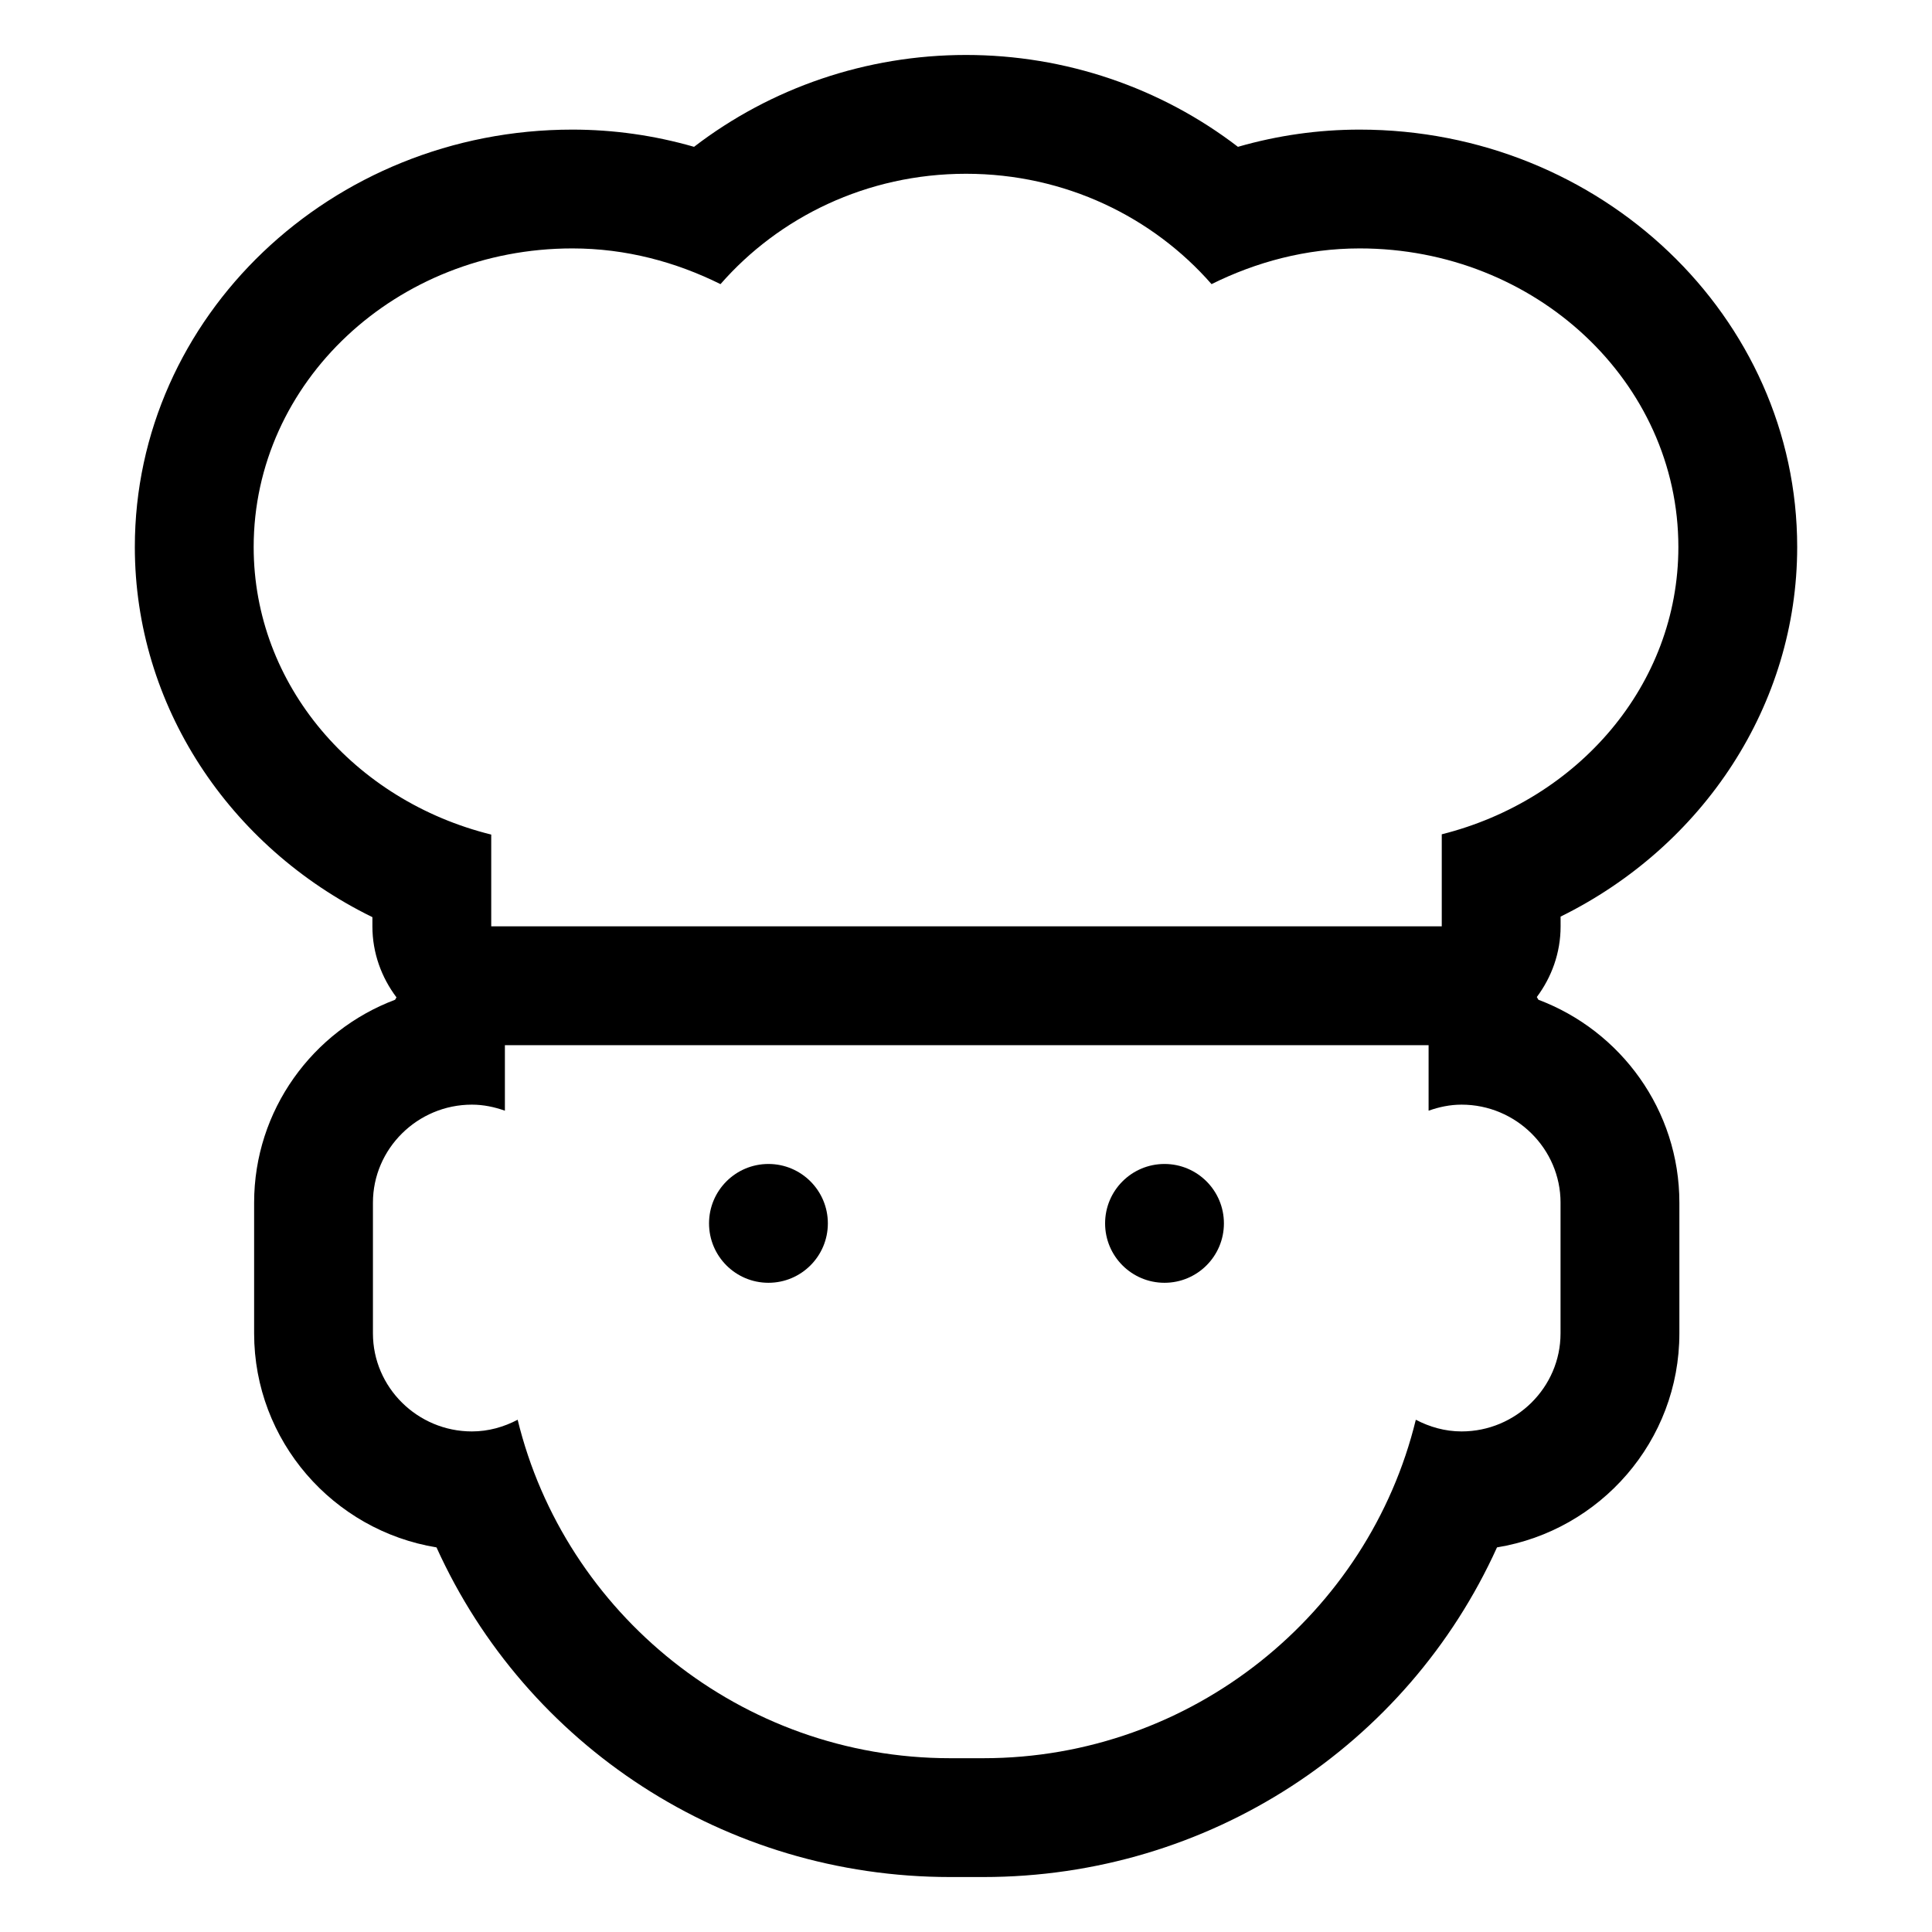 <?xml version="1.0" encoding="UTF-8"?>
<!-- Uploaded to: SVG Repo, www.svgrepo.com, Generator: SVG Repo Mixer Tools -->
<svg fill="#000000" width="800px" height="800px" version="1.1" viewBox="144 144 512 512" xmlns="http://www.w3.org/2000/svg">
 <g>
  <path d="m363.39 468.21c0 8.695-7.051 15.742-15.746 15.742-8.695 0-15.742-7.047-15.742-15.742 0-8.695 7.047-15.746 15.742-15.746 8.695 0 15.746 7.051 15.746 15.746"/>
  <path d="m468.35 468.21c0 8.695-7.051 15.742-15.746 15.742-8.695 0-15.742-7.047-15.742-15.742 0-8.695 7.047-15.746 15.742-15.746 8.695 0 15.746 7.051 15.746 15.746"/>
  <path d="m557.57 386.91c37.875-18.66 62.703-56.156 62.703-97.953 0-60.992-52.012-110.61-115.95-110.61-10.922 0-21.707 1.527-32.258 4.562-20.391-15.656-45.684-24.344-72.066-24.344s-51.676 8.688-72.07 24.344c-10.551-3.035-21.336-4.562-32.258-4.562-63.93 0-115.94 49.621-115.94 110.61 0 41.941 24.93 79.488 62.957 98.098v2.438c0 7.09 2.43 13.562 6.383 18.824-0.102 0.223-0.281 0.402-0.375 0.629-21.805 8.215-37.352 29.227-37.352 53.777v34.641c0 28.508 20.953 52.234 48.332 56.711 23.797 52.555 76.445 87.359 136.15 87.359h8.742c59.707 0 112.35-34.809 136.15-87.359 27.379-4.477 48.332-28.203 48.332-56.711v-34.641c0-24.551-15.543-45.562-37.348-53.773-0.109-0.262-0.32-0.465-0.434-0.723 3.91-5.246 6.305-11.684 6.305-18.73zm-0.012 75.812v34.641c0 14.293-11.801 25.98-26.227 25.98-4.391 0-8.48-1.188-12.125-3.098-12.48 51.27-59.195 89.699-114.64 89.699h-8.742c-55.445 0-102.16-38.43-114.64-89.699-3.648 1.914-7.734 3.098-12.125 3.098-14.426 0-26.227-11.691-26.227-25.98v-34.641c0-14.289 11.801-25.98 26.227-25.98 3.078 0 5.992 0.629 8.742 1.605v-17.363h244.79v17.363c2.746-0.977 5.664-1.605 8.742-1.605 14.426 0 26.227 11.691 26.227 25.98zm-31.477-97.625v24.395h-251.9v-24.32c-36.168-8.949-62.957-39.52-62.957-76.215 0-43.699 37.812-79.125 84.453-79.125 14.254 0 27.48 3.621 39.262 9.465 15.484-17.711 38.719-29.246 65.066-29.246 26.344 0 49.578 11.535 65.066 29.246 11.777-5.844 25.004-9.465 39.258-9.465 46.645 0 84.457 35.426 84.457 79.125 0 36.605-26.672 67.105-62.703 76.141z"/>
 </g>
</svg>